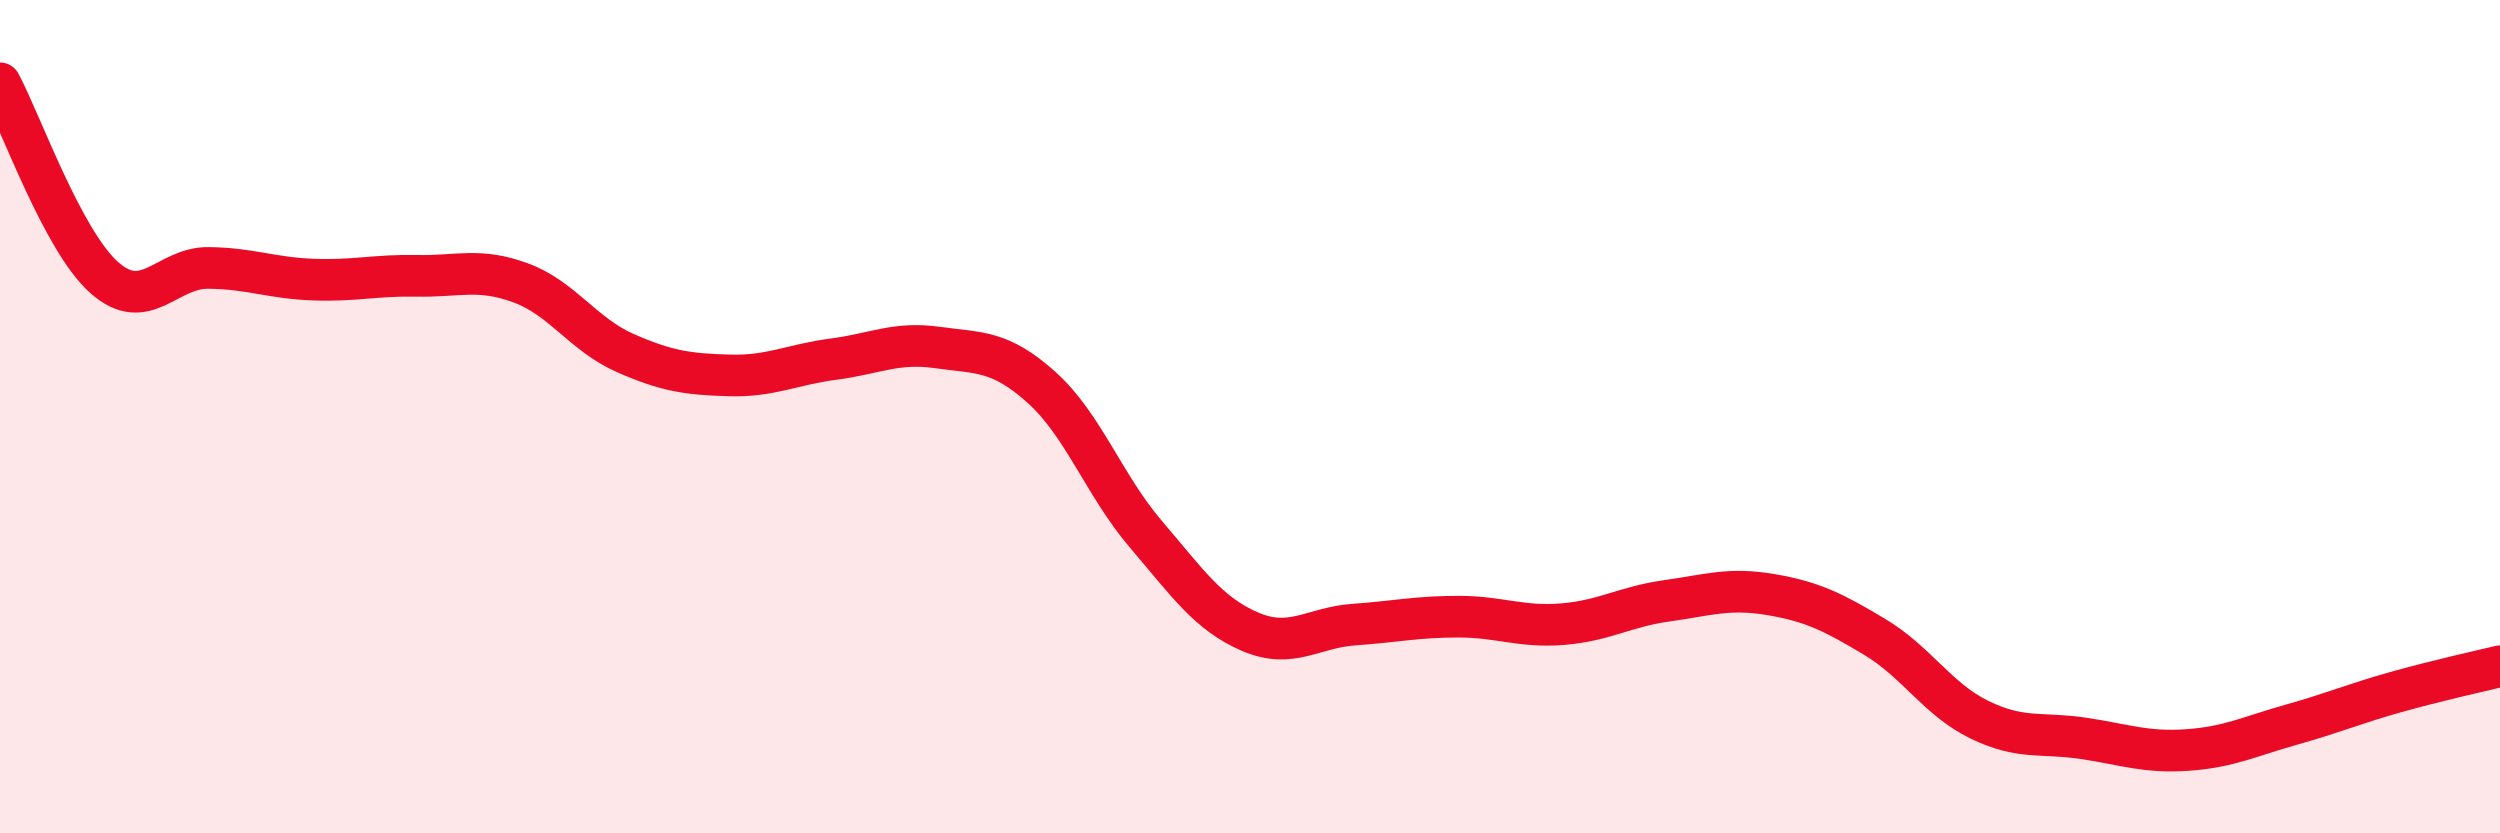 
    <svg width="60" height="20" viewBox="0 0 60 20" xmlns="http://www.w3.org/2000/svg">
      <path
        d="M 0,2 C 0.5,2.93 1.5,5.77 2.5,6.66 C 3.5,7.55 4,6.42 5,6.43 C 6,6.44 6.5,6.67 7.5,6.71 C 8.5,6.75 9,6.6 10,6.62 C 11,6.64 11.5,6.42 12.5,6.79 C 13.5,7.16 14,8.03 15,8.47 C 16,8.91 16.5,8.98 17.5,9.01 C 18.5,9.04 19,8.75 20,8.62 C 21,8.49 21.5,8.2 22.5,8.34 C 23.5,8.48 24,8.4 25,9.3 C 26,10.2 26.5,11.65 27.5,12.82 C 28.5,13.99 29,14.73 30,15.16 C 31,15.59 31.5,15.06 32.5,14.99 C 33.5,14.92 34,14.8 35,14.8 C 36,14.8 36.5,15.06 37.5,14.98 C 38.5,14.9 39,14.56 40,14.42 C 41,14.28 41.5,14.1 42.5,14.27 C 43.5,14.44 44,14.69 45,15.29 C 46,15.89 46.5,16.78 47.5,17.27 C 48.5,17.76 49,17.57 50,17.72 C 51,17.87 51.5,18.07 52.5,18 C 53.5,17.93 54,17.67 55,17.39 C 56,17.11 56.5,16.89 57.5,16.61 C 58.5,16.33 59.5,16.11 60,15.99L60 20L0 20Z"
        fill="#EB0A25"
        opacity="0.1"
        stroke-linecap="round"
        stroke-linejoin="round"
      />
      <path
        d="M 0,2 C 0.5,2.93 1.5,5.77 2.5,6.66 C 3.5,7.55 4,6.42 5,6.43 C 6,6.44 6.5,6.67 7.5,6.71 C 8.5,6.75 9,6.6 10,6.62 C 11,6.64 11.5,6.42 12.5,6.79 C 13.5,7.16 14,8.03 15,8.47 C 16,8.91 16.5,8.98 17.5,9.01 C 18.5,9.04 19,8.75 20,8.62 C 21,8.49 21.5,8.2 22.5,8.34 C 23.5,8.48 24,8.4 25,9.3 C 26,10.2 26.5,11.65 27.5,12.82 C 28.5,13.99 29,14.73 30,15.16 C 31,15.59 31.5,15.06 32.5,14.99 C 33.5,14.92 34,14.8 35,14.8 C 36,14.8 36.5,15.06 37.5,14.98 C 38.5,14.9 39,14.56 40,14.42 C 41,14.28 41.5,14.1 42.5,14.27 C 43.5,14.44 44,14.69 45,15.29 C 46,15.89 46.5,16.78 47.5,17.27 C 48.5,17.76 49,17.57 50,17.72 C 51,17.87 51.5,18.07 52.5,18 C 53.5,17.93 54,17.67 55,17.39 C 56,17.11 56.5,16.89 57.5,16.61 C 58.5,16.33 59.5,16.11 60,15.99"
        stroke="#EB0A25"
        stroke-width="1"
        fill="none"
        stroke-linecap="round"
        stroke-linejoin="round"
      />
    </svg>
  